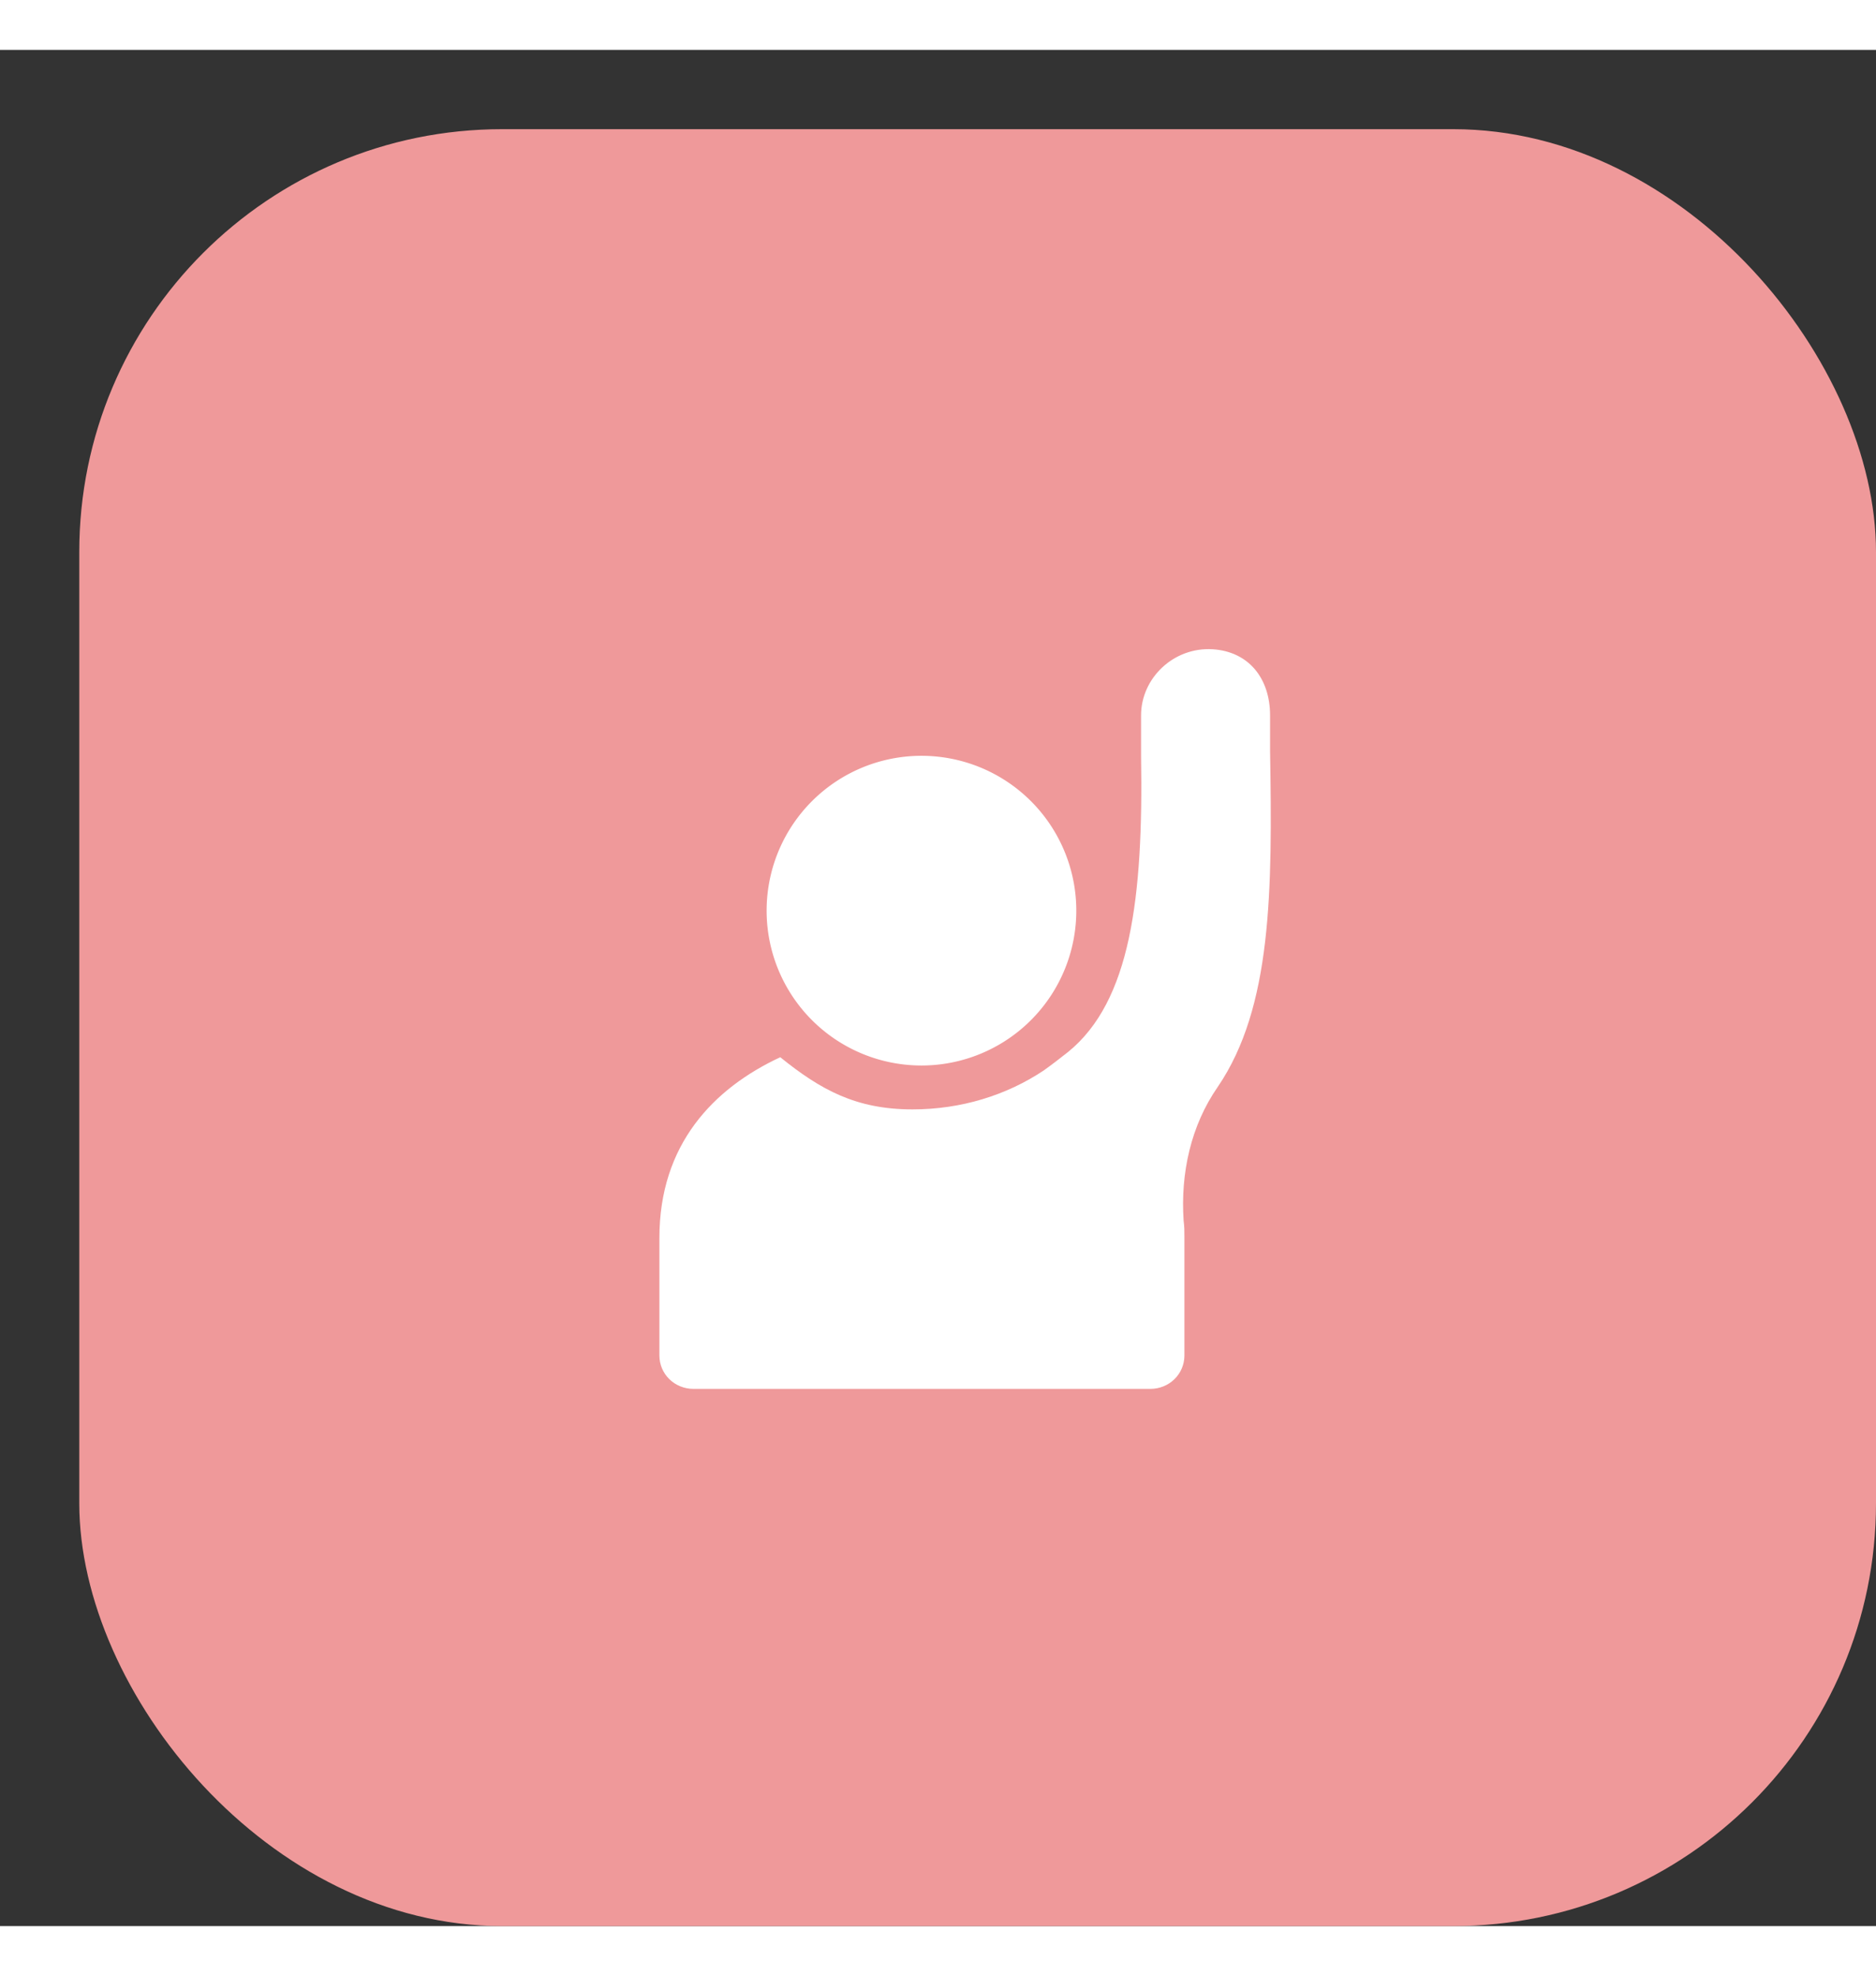 <svg xmlns="http://www.w3.org/2000/svg" width="94" height="99" fill="none" viewBox="0 0 71 71">
  <rect x="0" y="0" width="71" height="71" fill="#333333" stroke="none"/>
  <!-- Main rectangle with rounded corners -->
  <rect width="68" height="68" x="3" y="3" fill="#EF999A" rx="16" />

  <!-- Inner white shapes -->
  <path fill="#fff" d="M40.733 32.465a5.86 5.86 0 1 1-11.718 0 5.86 5.86 0 0 1 11.718 0" />
  <path fill="#fff" d="M45.893 22.681c-1.474-.088-2.708 1.09-2.708 2.505v1.532c.09 5.392-.405 9.28-2.752 11.195-.3.236-.601.472-.932.708-1.414.942-3.13 1.473-4.965 1.473-2.136 0-3.472-.737-5.006-1.974-2.528 1.178-4.574 3.3-4.574 6.835v4.449c0 .707.572 1.267 1.294 1.267h17.282c.722 0 1.294-.56 1.294-1.267v-4.45c0-.235 0-.441-.03-.647-.12-1.797.271-3.595 1.294-5.068 2.046-3.005 2.068-7.395 1.978-12.698v-1.355c0-1.385-.79-2.416-2.175-2.505" />
</svg>
